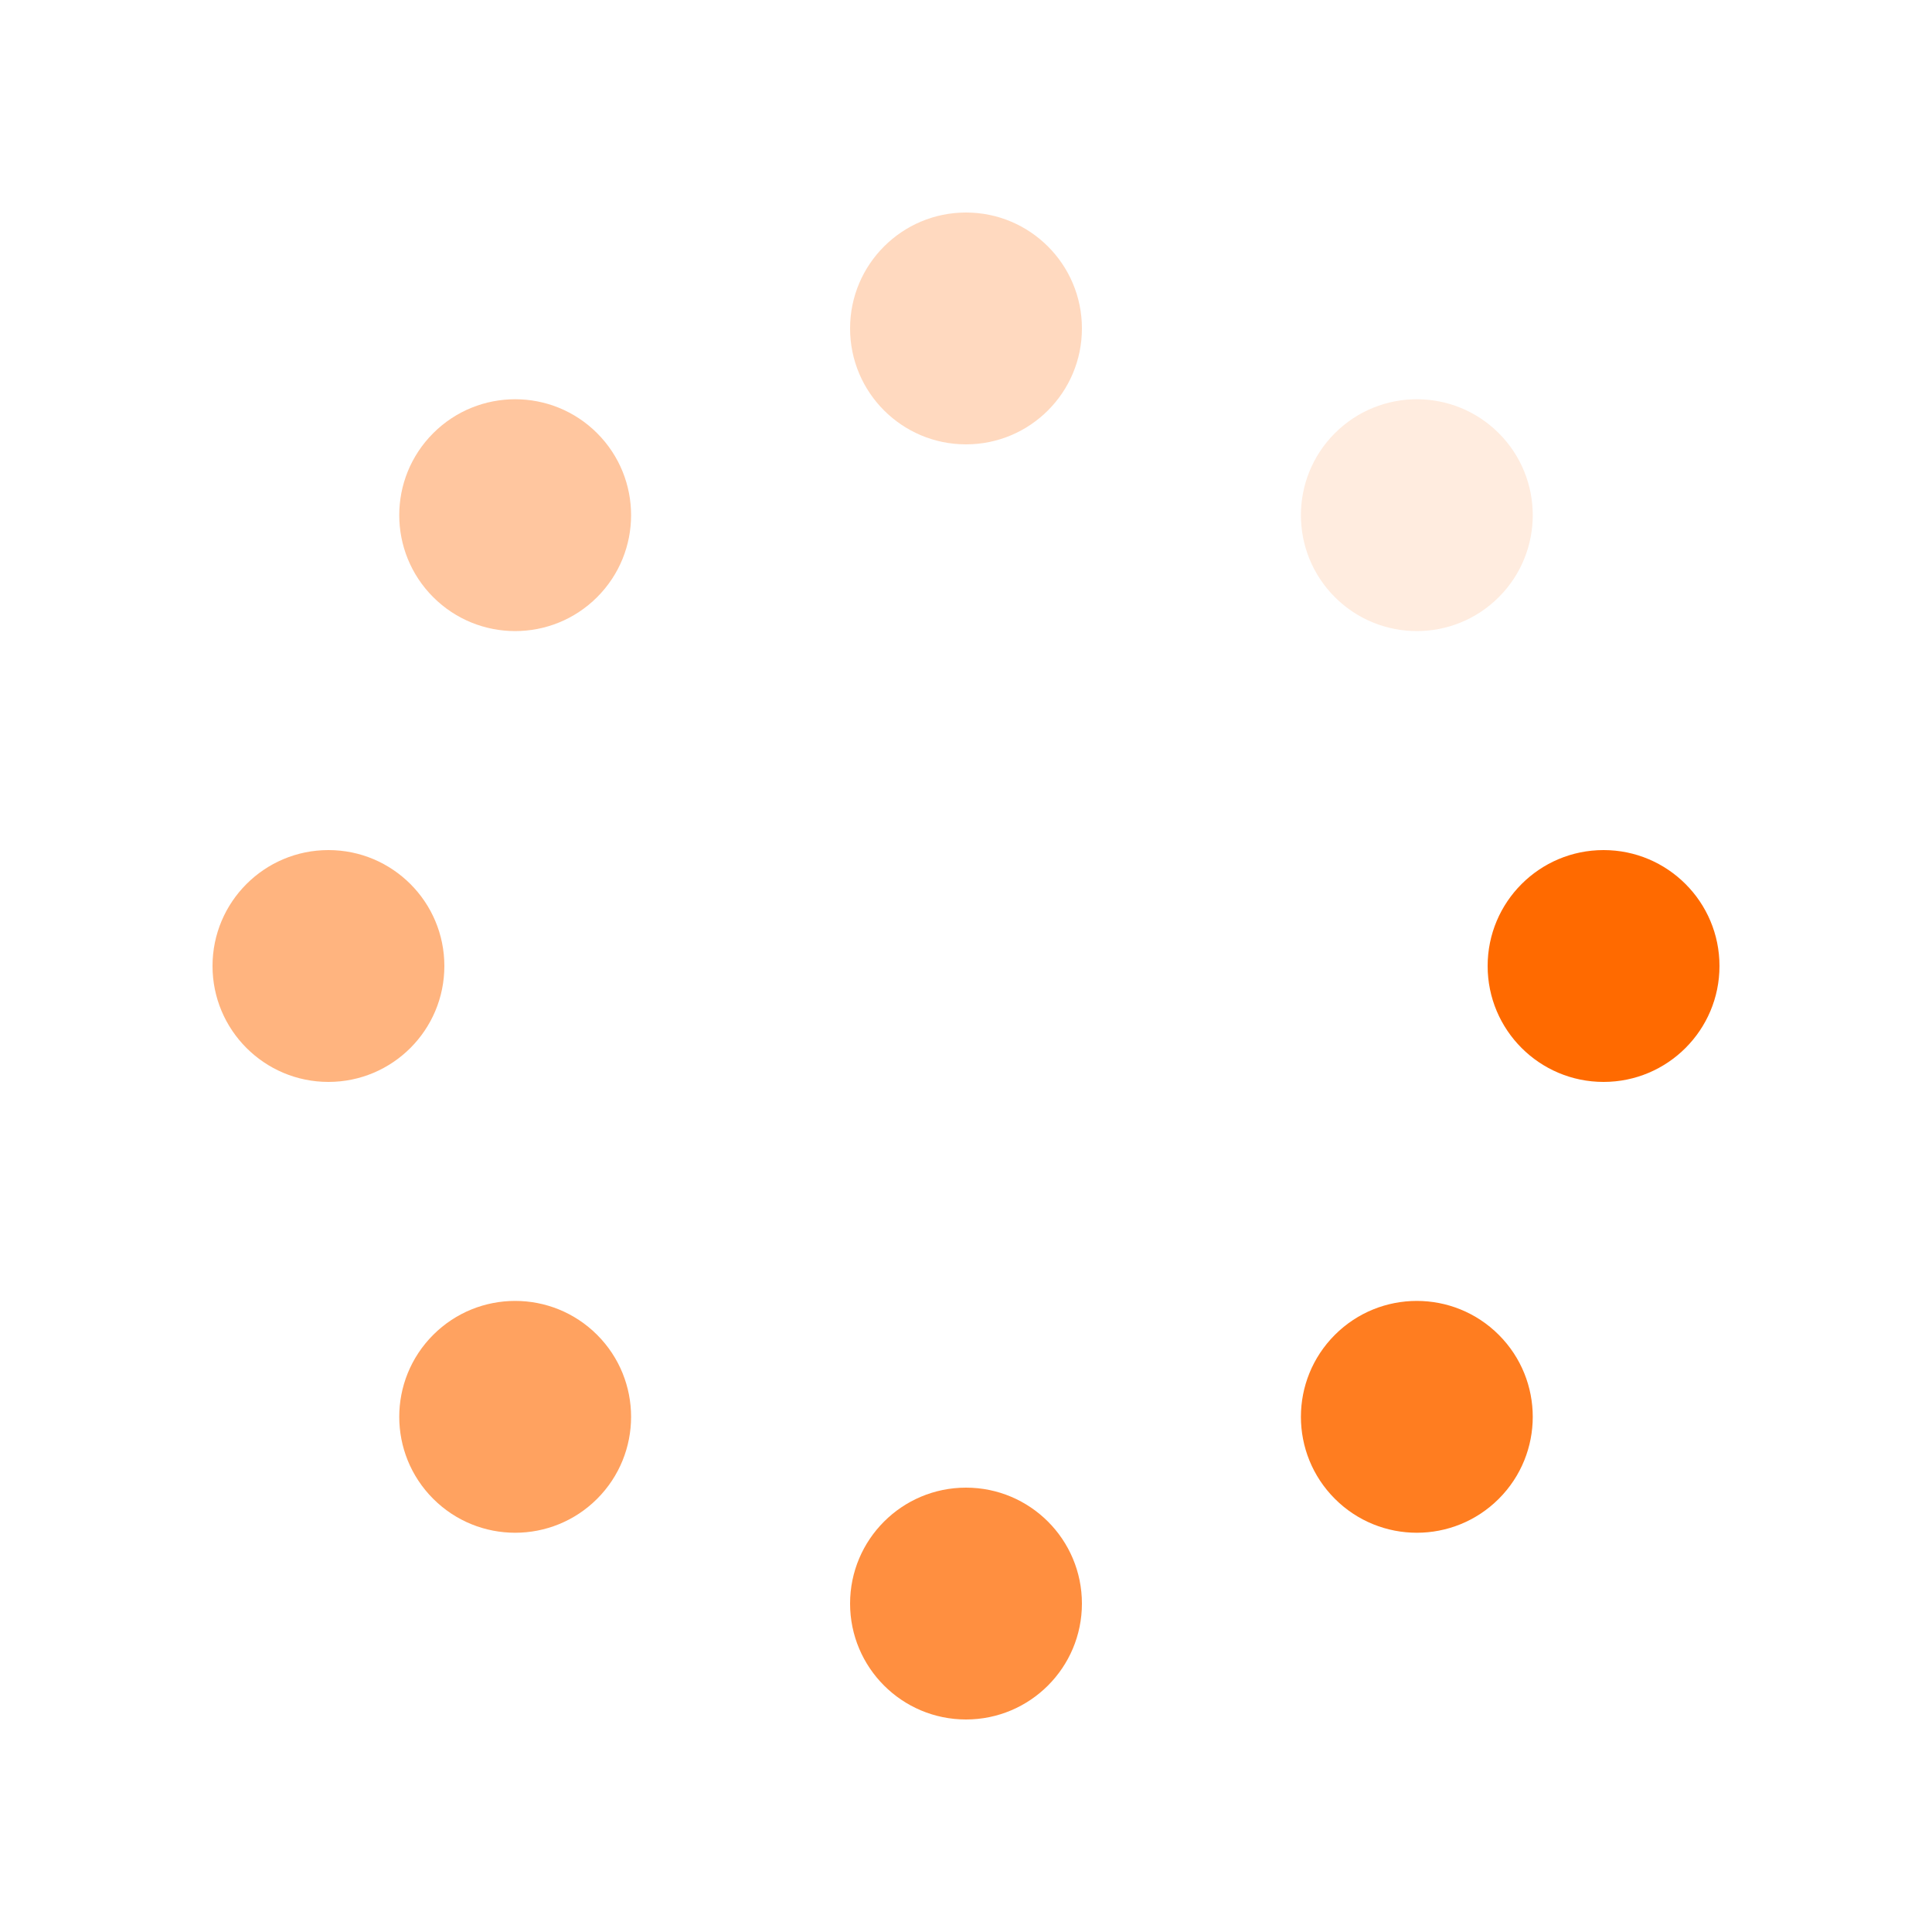 <svg xmlns="http://www.w3.org/2000/svg" viewBox="0 0 100 100" preserveAspectRatio="xMidYMid" width="218" height="218" style="shape-rendering: auto; display: block; background: transparent;" xmlns:xlink="http://www.w3.org/1999/xlink"><g><g transform="translate(83,50)">
<g transform="rotate(0)">
<circle fill-opacity="1" fill="#ff6a00" r="6" cy="0" cx="0">
  <animateTransform repeatCount="indefinite" dur="0.82s" keyTimes="0;1" values="1.8 1.8;1 1" begin="-0.717s" type="scale" attributeName="transform"></animateTransform>
  <animate begin="-0.717s" values="1;0" repeatCount="indefinite" dur="0.82s" keyTimes="0;1" attributeName="fill-opacity"></animate>
</circle>
</g>
</g><g transform="translate(73.335,73.335)">
<g transform="rotate(45)">
<circle fill-opacity="0.875" fill="#ff6a00" r="6" cy="0" cx="0">
  <animateTransform repeatCount="indefinite" dur="0.82s" keyTimes="0;1" values="1.8 1.8;1 1" begin="-0.615s" type="scale" attributeName="transform"></animateTransform>
  <animate begin="-0.615s" values="1;0" repeatCount="indefinite" dur="0.82s" keyTimes="0;1" attributeName="fill-opacity"></animate>
</circle>
</g>
</g><g transform="translate(50,83)">
<g transform="rotate(90)">
<circle fill-opacity="0.75" fill="#ff6a00" r="6" cy="0" cx="0">
  <animateTransform repeatCount="indefinite" dur="0.82s" keyTimes="0;1" values="1.8 1.8;1 1" begin="-0.512s" type="scale" attributeName="transform"></animateTransform>
  <animate begin="-0.512s" values="1;0" repeatCount="indefinite" dur="0.82s" keyTimes="0;1" attributeName="fill-opacity"></animate>
</circle>
</g>
</g><g transform="translate(26.665,73.335)">
<g transform="rotate(135)">
<circle fill-opacity="0.625" fill="#ff6a00" r="6" cy="0" cx="0">
  <animateTransform repeatCount="indefinite" dur="0.82s" keyTimes="0;1" values="1.8 1.8;1 1" begin="-0.41s" type="scale" attributeName="transform"></animateTransform>
  <animate begin="-0.41s" values="1;0" repeatCount="indefinite" dur="0.82s" keyTimes="0;1" attributeName="fill-opacity"></animate>
</circle>
</g>
</g><g transform="translate(17,50)">
<g transform="rotate(180)">
<circle fill-opacity="0.5" fill="#ff6a00" r="6" cy="0" cx="0">
  <animateTransform repeatCount="indefinite" dur="0.82s" keyTimes="0;1" values="1.8 1.8;1 1" begin="-0.307s" type="scale" attributeName="transform"></animateTransform>
  <animate begin="-0.307s" values="1;0" repeatCount="indefinite" dur="0.82s" keyTimes="0;1" attributeName="fill-opacity"></animate>
</circle>
</g>
</g><g transform="translate(26.665,26.665)">
<g transform="rotate(225)">
<circle fill-opacity="0.375" fill="#ff6a00" r="6" cy="0" cx="0">
  <animateTransform repeatCount="indefinite" dur="0.82s" keyTimes="0;1" values="1.8 1.8;1 1" begin="-0.205s" type="scale" attributeName="transform"></animateTransform>
  <animate begin="-0.205s" values="1;0" repeatCount="indefinite" dur="0.82s" keyTimes="0;1" attributeName="fill-opacity"></animate>
</circle>
</g>
</g><g transform="translate(50,17)">
<g transform="rotate(270)">
<circle fill-opacity="0.25" fill="#ff6a00" r="6" cy="0" cx="0">
  <animateTransform repeatCount="indefinite" dur="0.82s" keyTimes="0;1" values="1.8 1.8;1 1" begin="-0.102s" type="scale" attributeName="transform"></animateTransform>
  <animate begin="-0.102s" values="1;0" repeatCount="indefinite" dur="0.82s" keyTimes="0;1" attributeName="fill-opacity"></animate>
</circle>
</g>
</g><g transform="translate(73.335,26.665)">
<g transform="rotate(315)">
<circle fill-opacity="0.125" fill="#ff6a00" r="6" cy="0" cx="0">
  <animateTransform repeatCount="indefinite" dur="0.82s" keyTimes="0;1" values="1.8 1.8;1 1" begin="0s" type="scale" attributeName="transform"></animateTransform>
  <animate begin="0s" values="1;0" repeatCount="indefinite" dur="0.82s" keyTimes="0;1" attributeName="fill-opacity"></animate>
</circle>
</g>
</g><g></g></g><!-- [ldio] generated by https://loading.io --></svg>